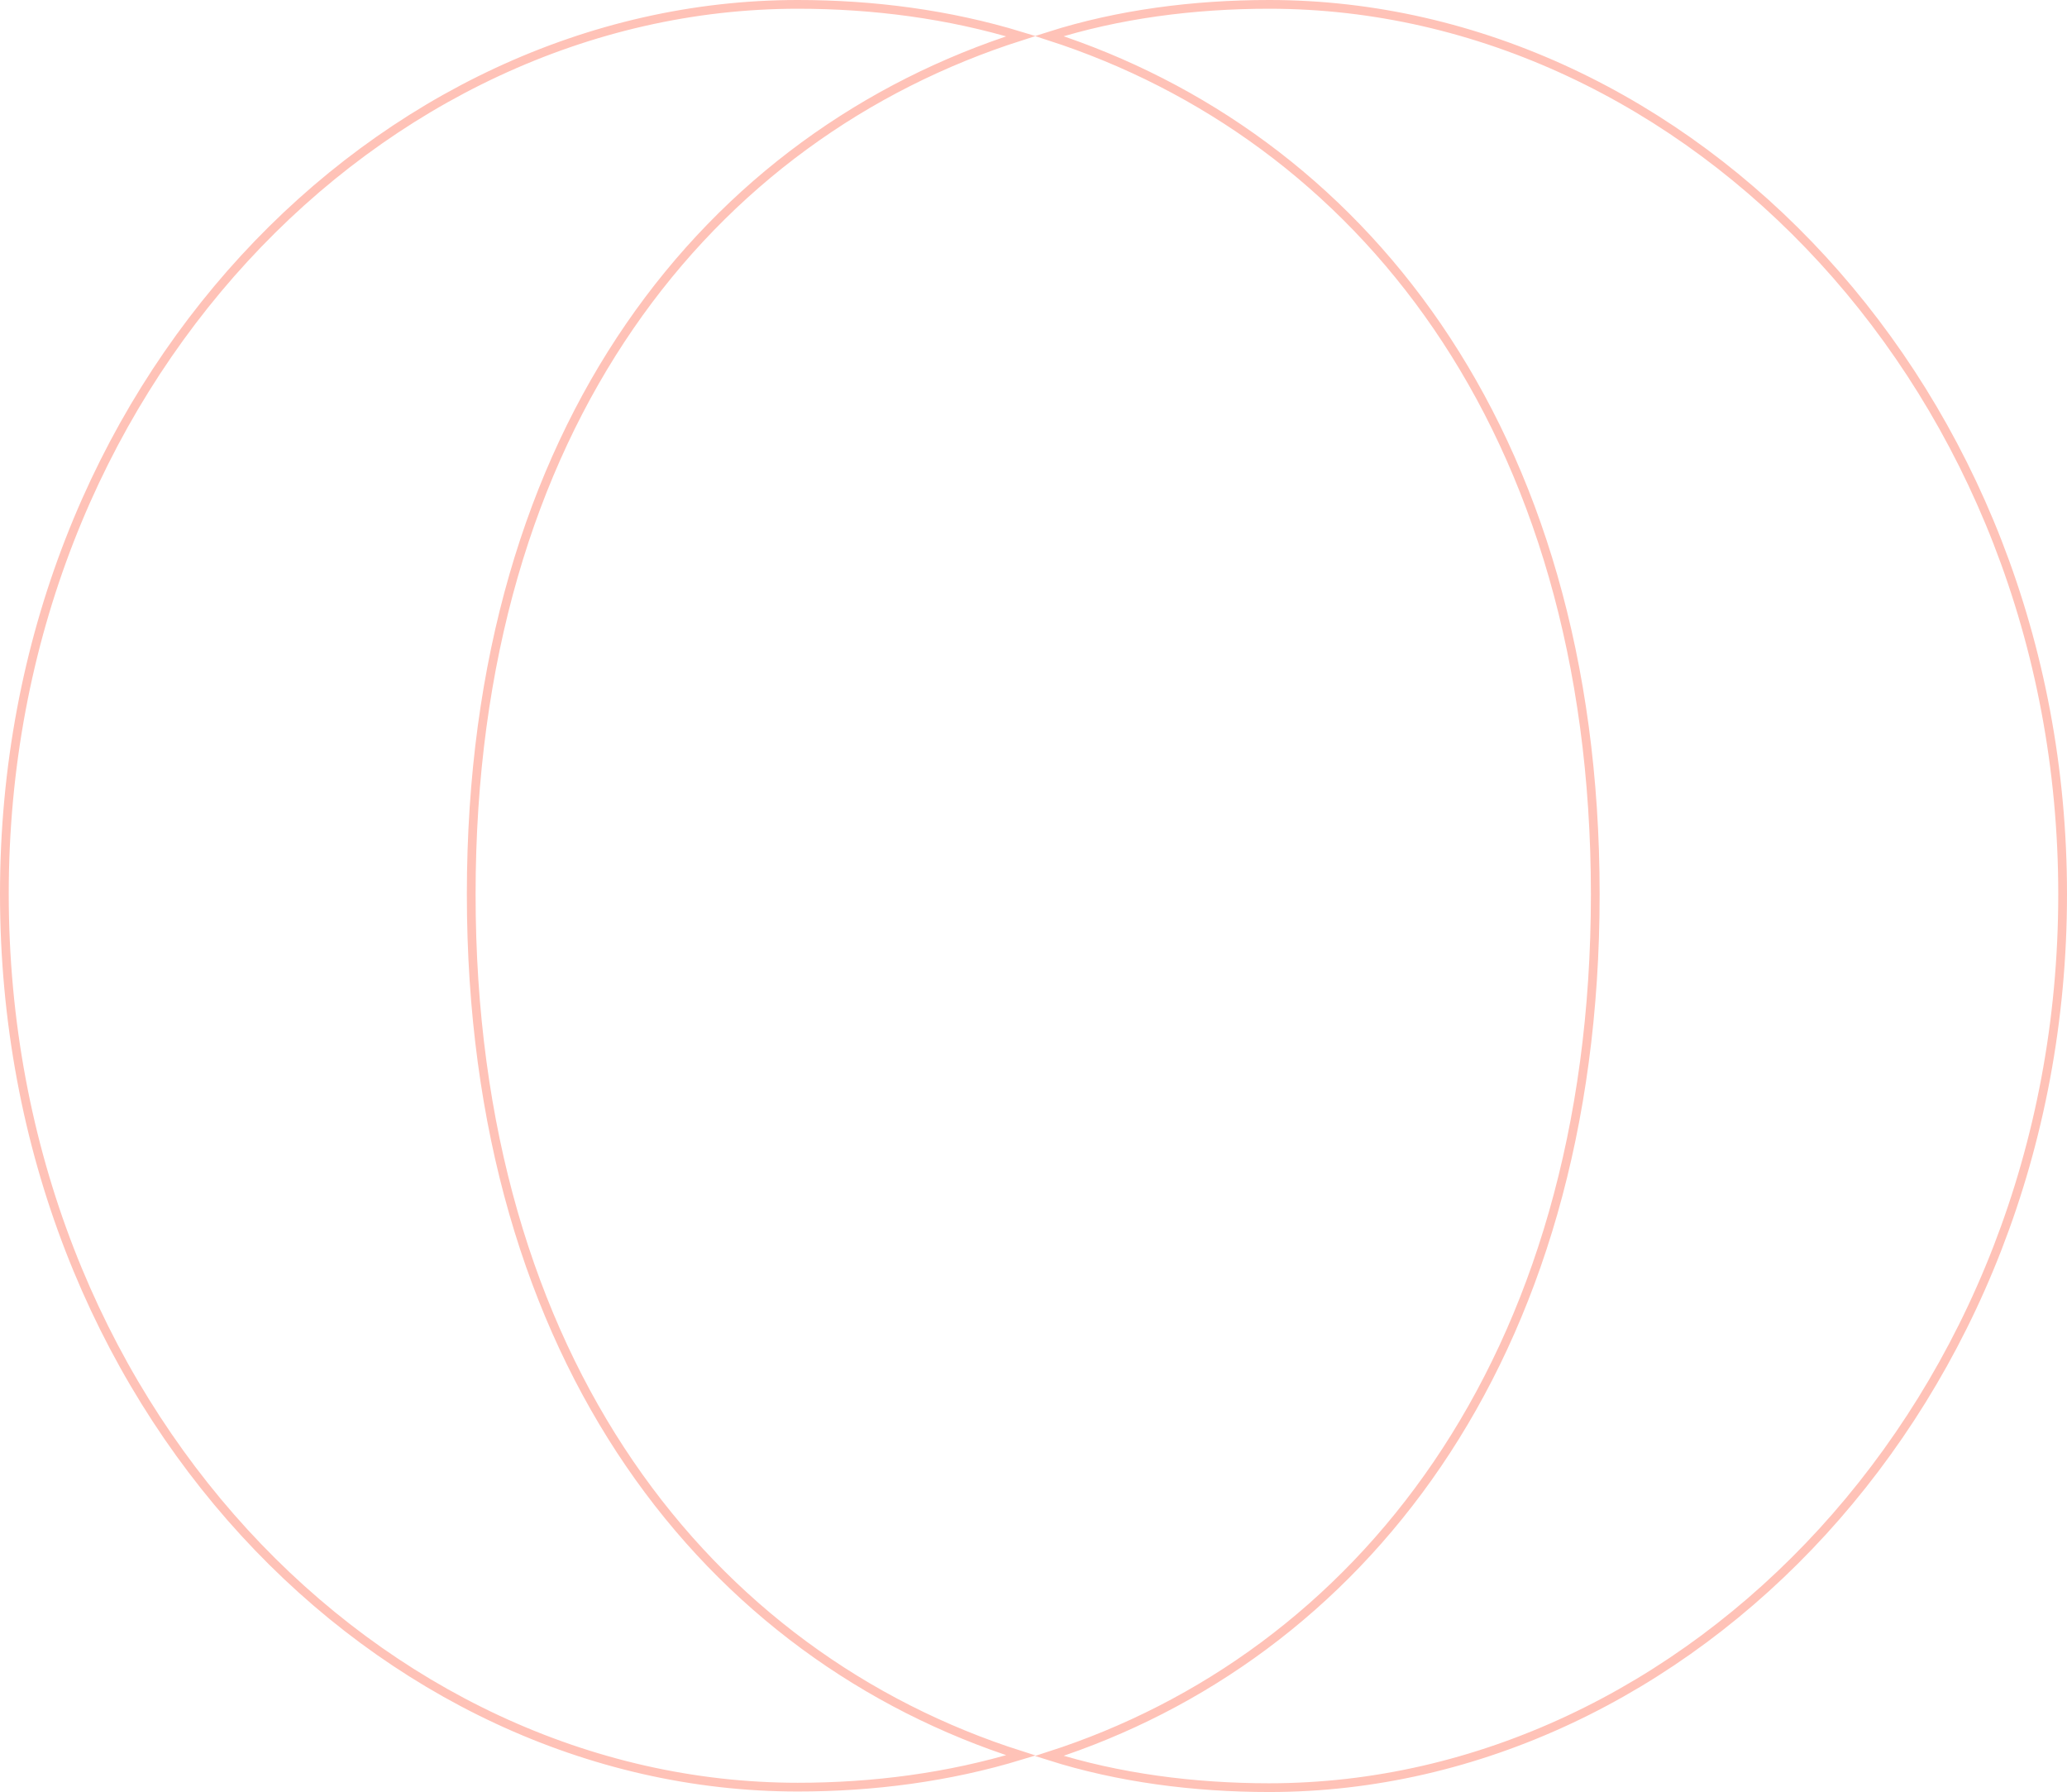 <svg width="473" height="410" fill="none" xmlns="http://www.w3.org/2000/svg"><path d="M182.549 1c17.221 0 34.531 2.234 51.062 7.27-70.959 22.595-125.779 88.91-125.779 196.327 0 107.301 54.703 174.401 125.777 197.019-16.531 5.035-33.839 7.269-51.06 7.269C86.907 408.885 1 321.666 1 204.482 1 88.222 86.904 1 182.549 1zm182.503 203.597c0-107.333-54.736-173.652-124.94-196.341C255.933 3.232 273.129 1 290.451 1 386.209 1 472 89.024 472 204.597 472 320.864 386.09 409 290.451 409c-17.21 0-34.501-2.232-50.332-7.254 70.206-22.604 124.933-89.712 124.933-197.149z" stroke="#FFC2B7" stroke-width="2"/></svg>